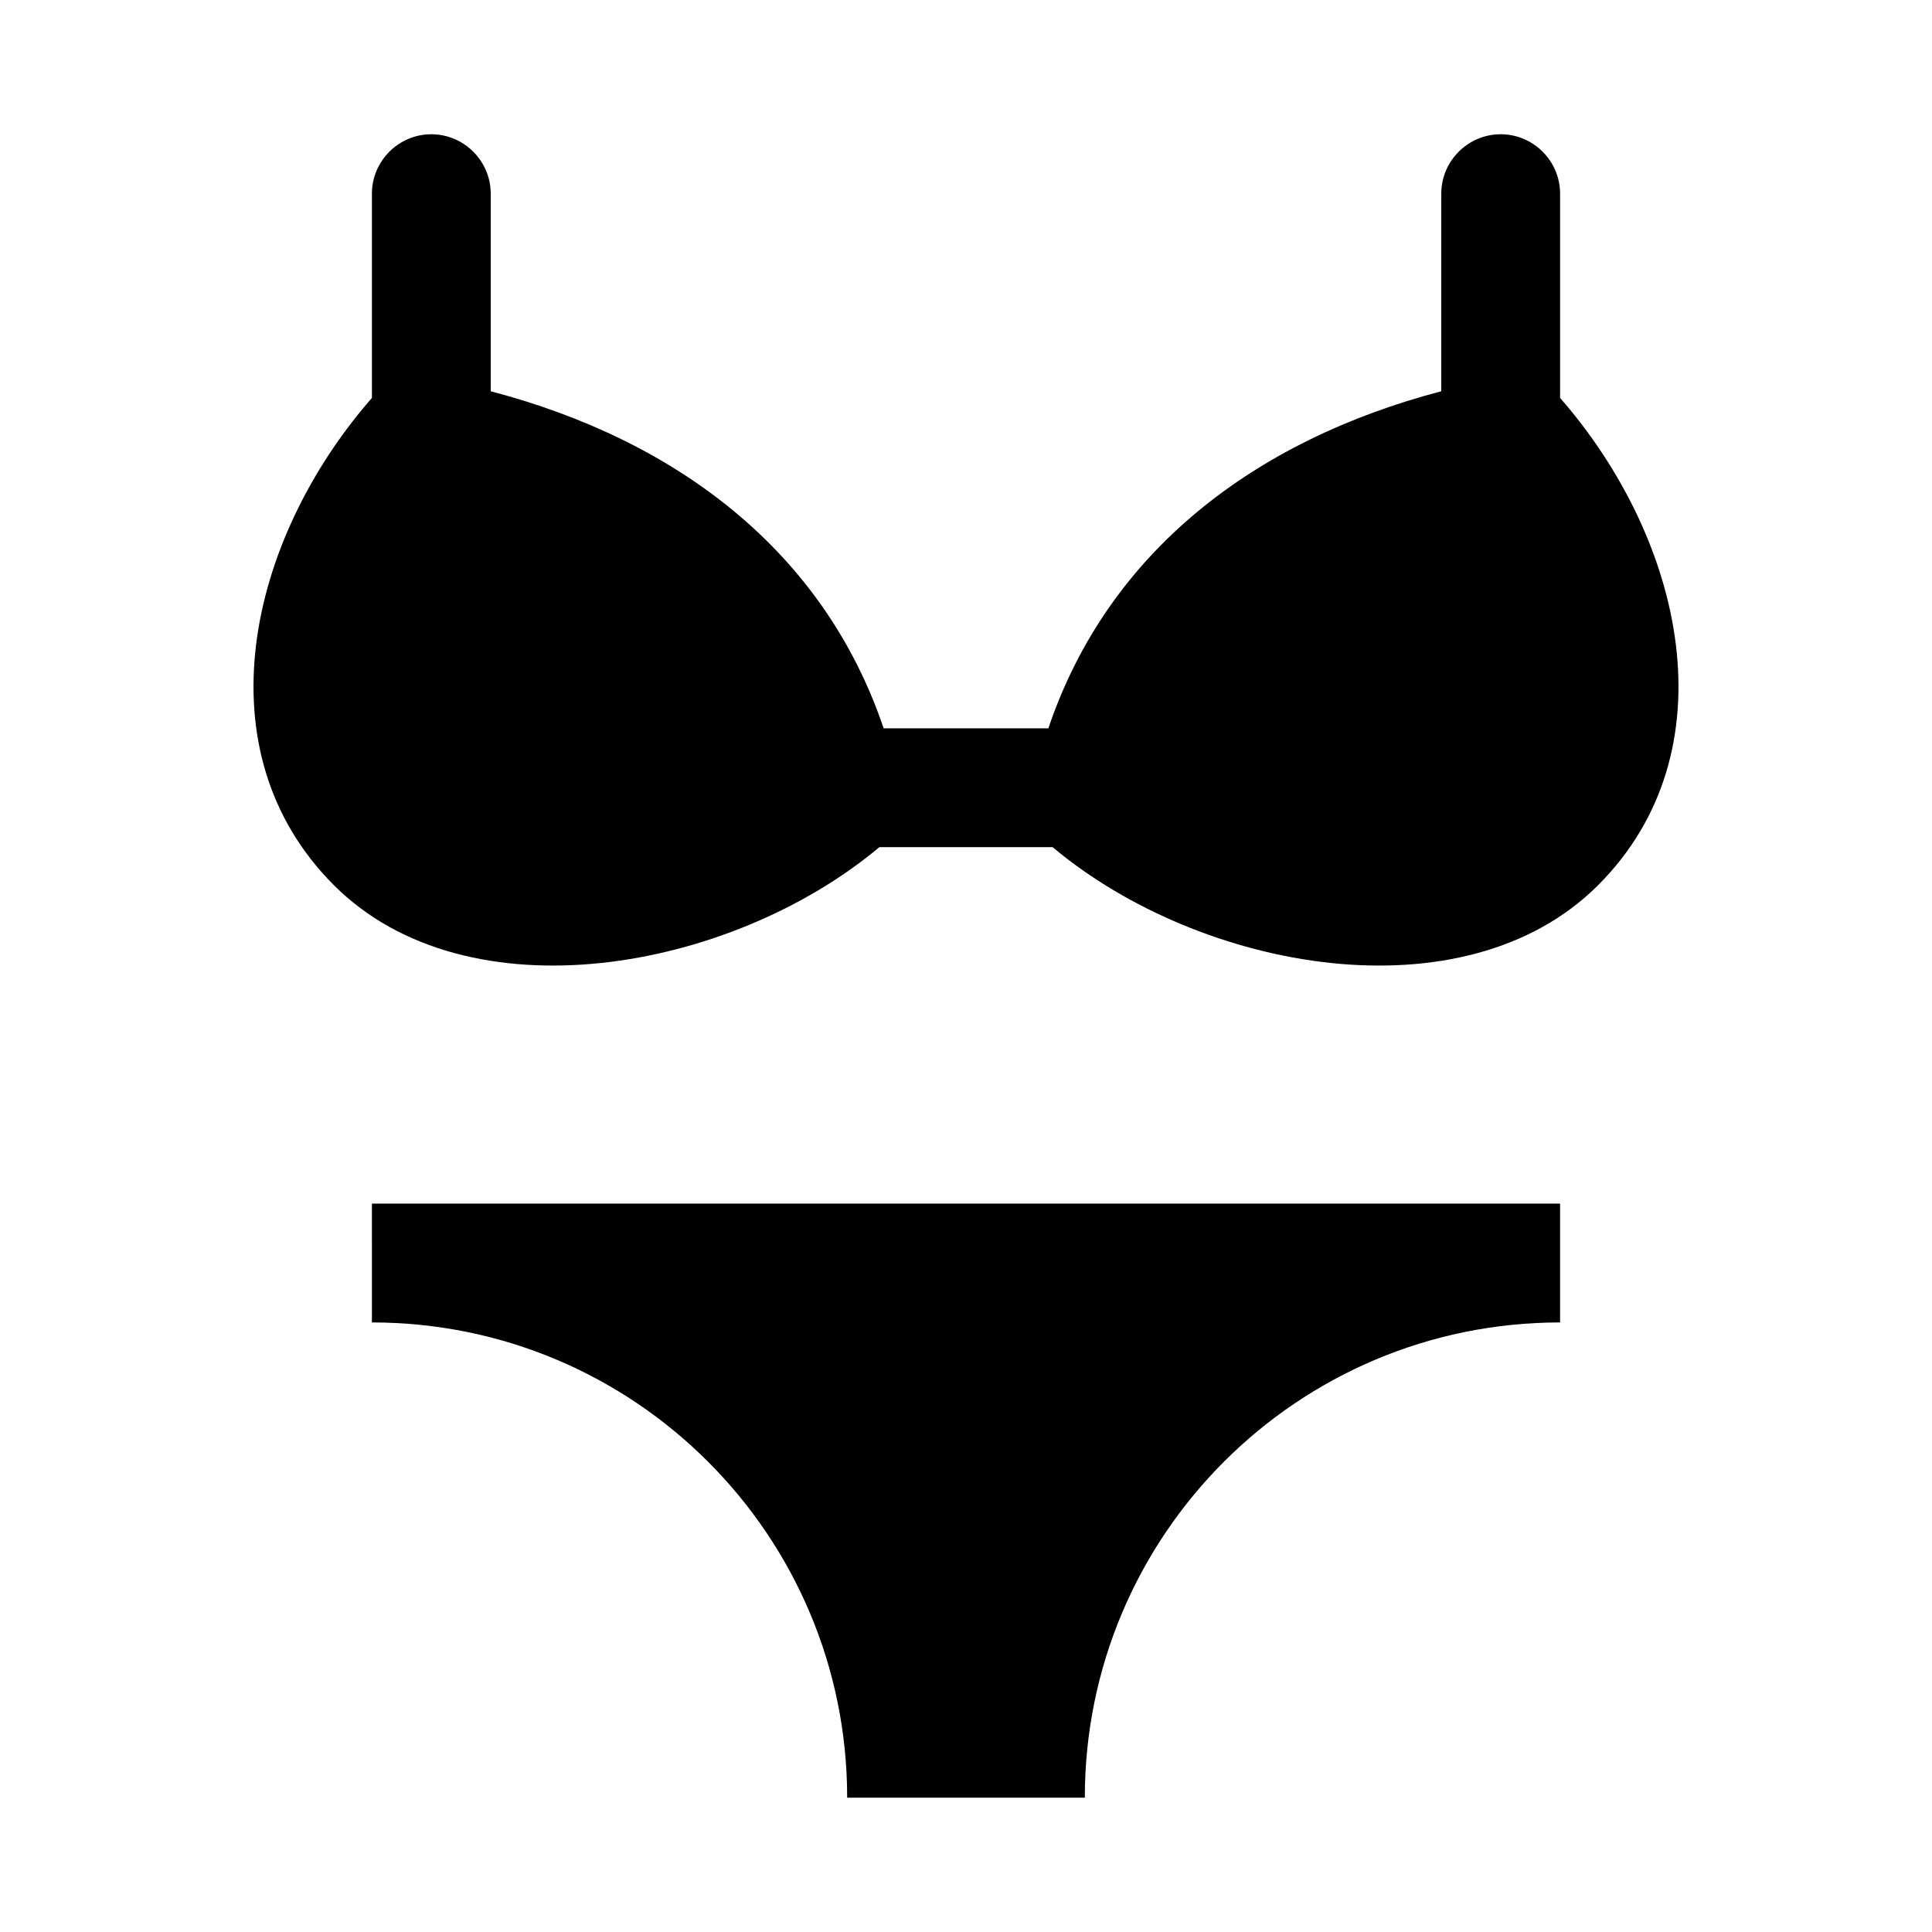 <?xml version="1.0" encoding="UTF-8"?>
<!-- Uploaded to: SVG Repo, www.svgrepo.com, Generator: SVG Repo Mixer Tools -->
<svg fill="#000000" width="800px" height="800px" version="1.1" viewBox="144 144 512 512" xmlns="http://www.w3.org/2000/svg">
 <g>
  <path d="m557.44 249.45v-54.129c0-8.656-7.082-15.742-15.742-15.742-8.66 0-15.746 7.086-15.746 15.742v52.363c-49.527 13.008-88.324 42.543-104.13 89.336h-43.645c-15.805-46.793-54.598-76.328-104.13-89.332v-52.367c0-8.656-7.086-15.742-15.746-15.742-8.656 0-15.742 7.086-15.742 15.742v54.129c-33 37.785-45.5 93.707-10.078 129.13 35.426 35.426 105.17 22.926 144.56-10.074h45.91c39.391 33 109.14 45.5 144.56 10.078 35.422-35.426 22.922-91.352-10.078-129.14z"/>
  <path d="m242.56 494.46c69.559 0 125.95 56.395 125.95 125.95h62.977c0-69.559 56.395-125.95 125.95-125.95v-31.488l-314.88 0.004z"/>
 </g>
</svg>